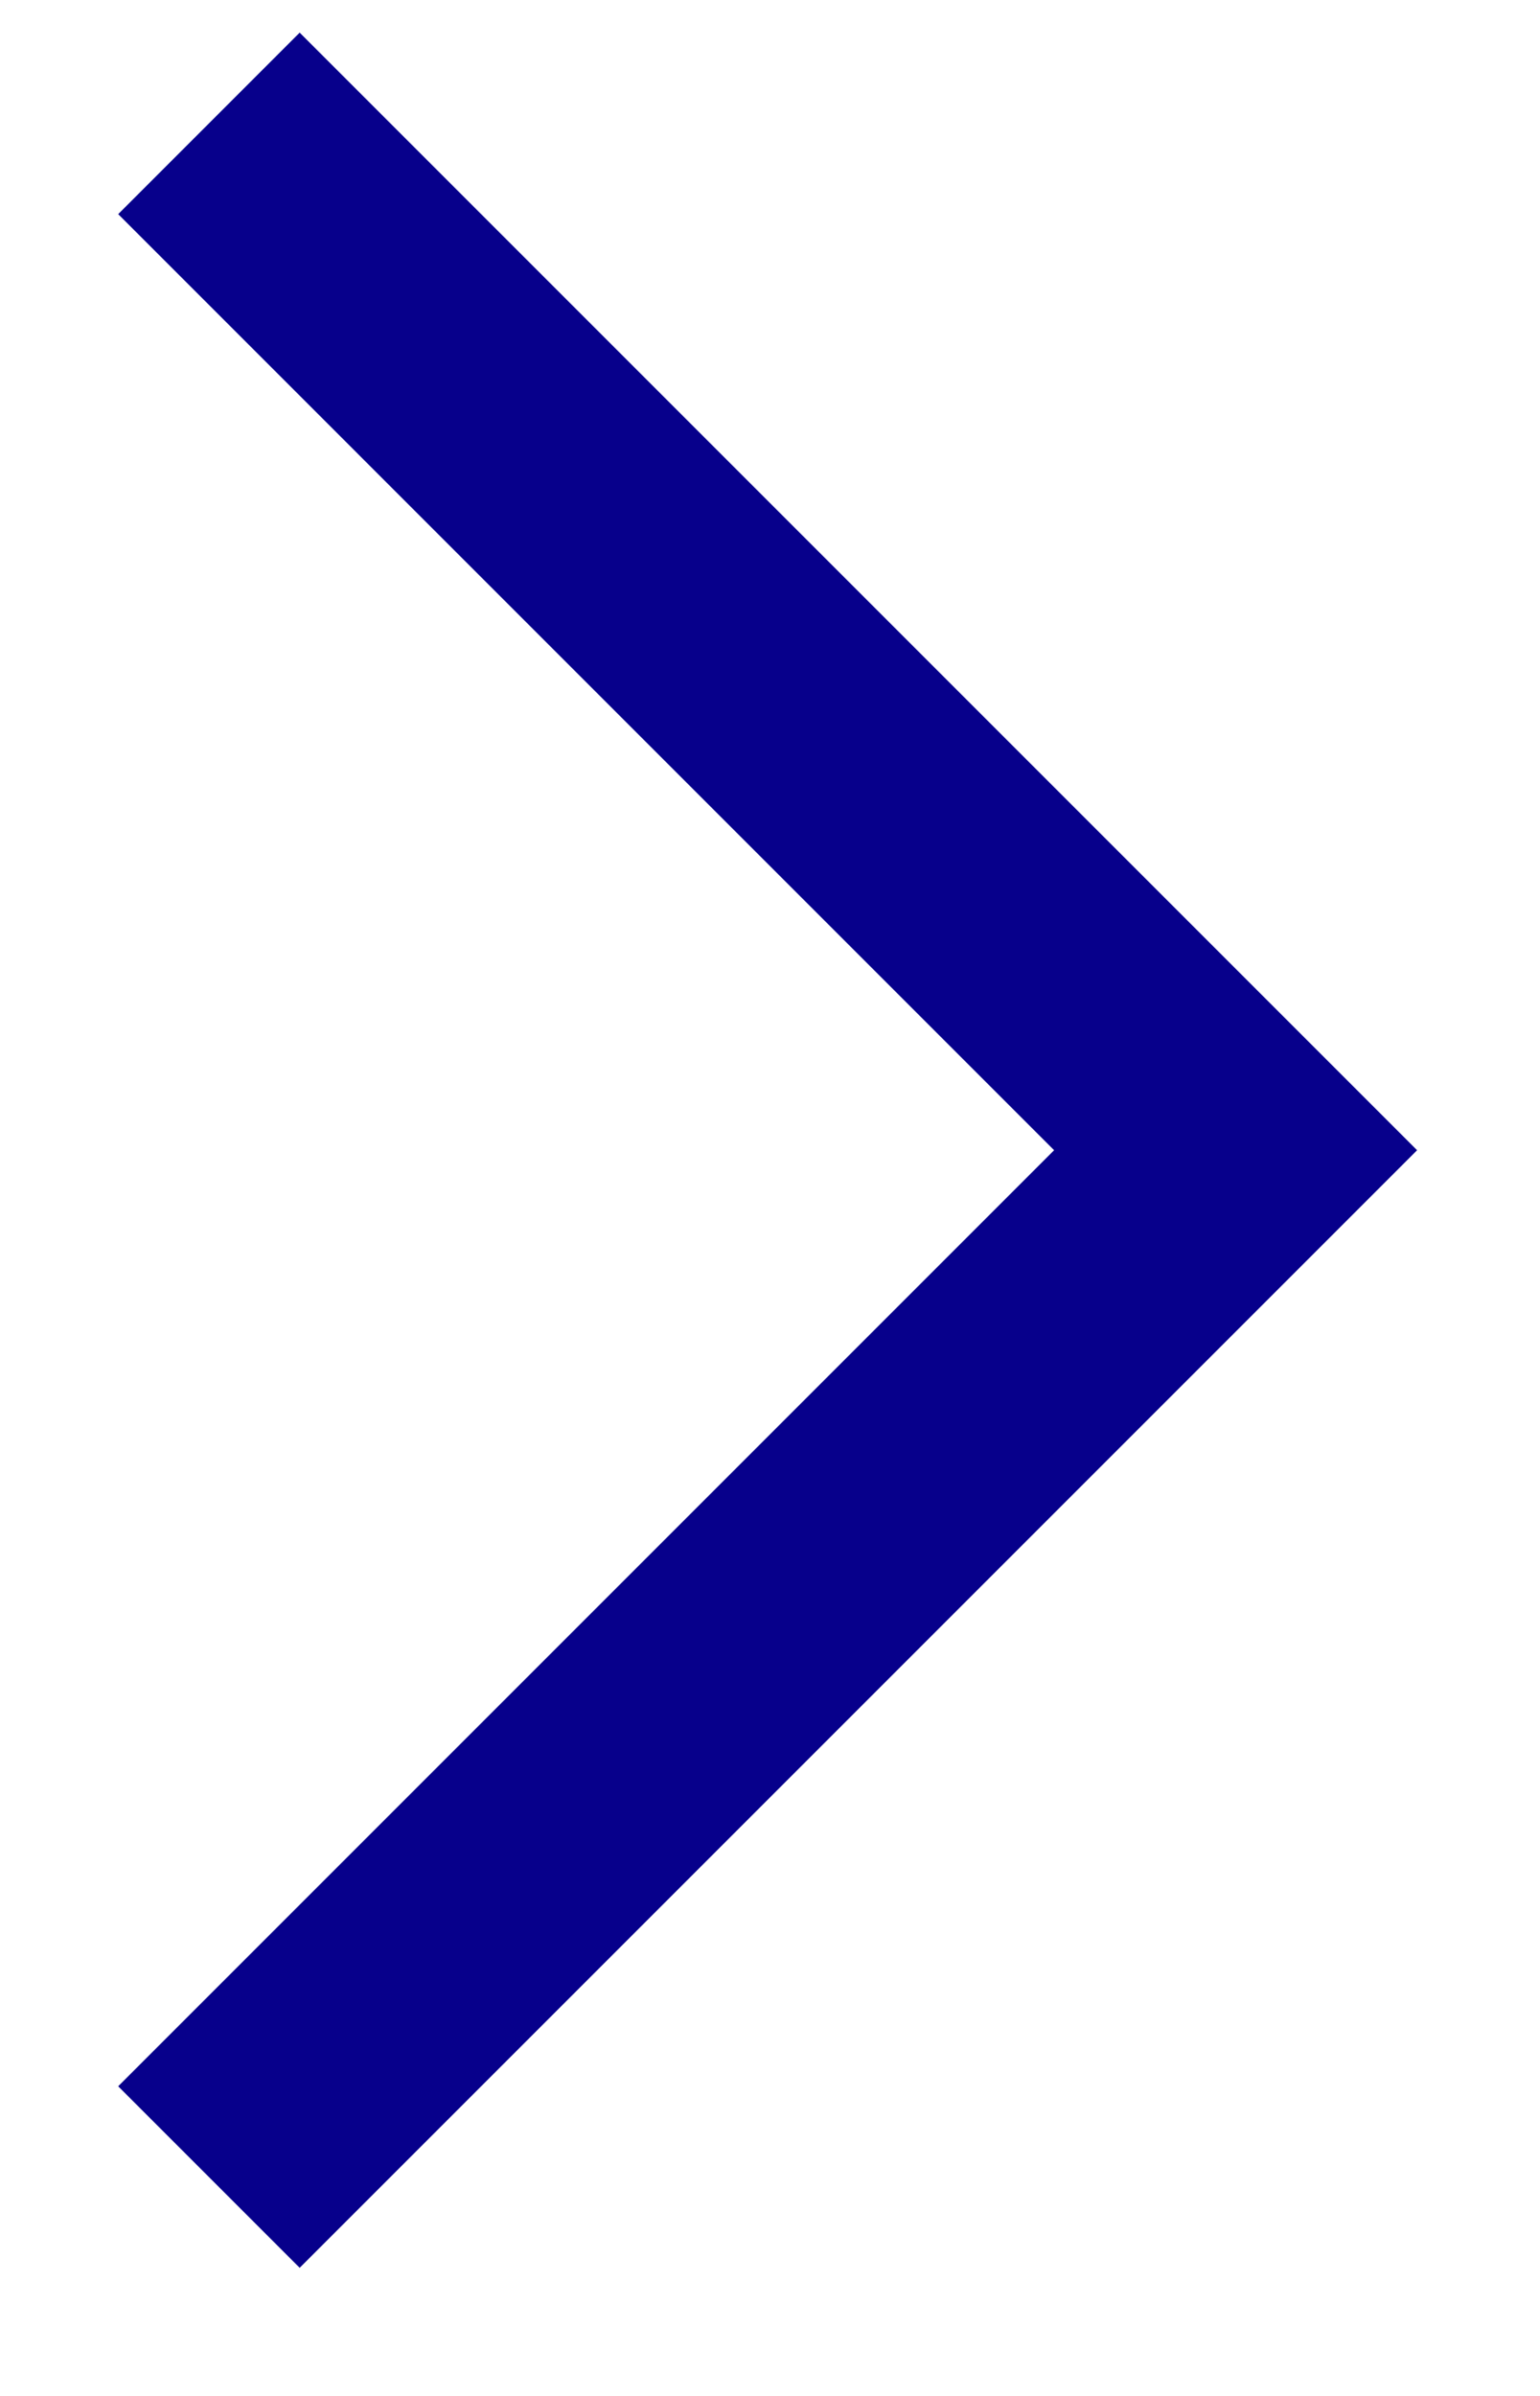 <?xml version="1.0" encoding="UTF-8"?>
<svg xmlns="http://www.w3.org/2000/svg" width="9" height="14" viewBox="0 0 9 14" fill="none">
  <path d="M1.221 0.721L7.221 6.721L1.221 12.721" stroke="#07008B" stroke-width="1.5"></path>
</svg>
